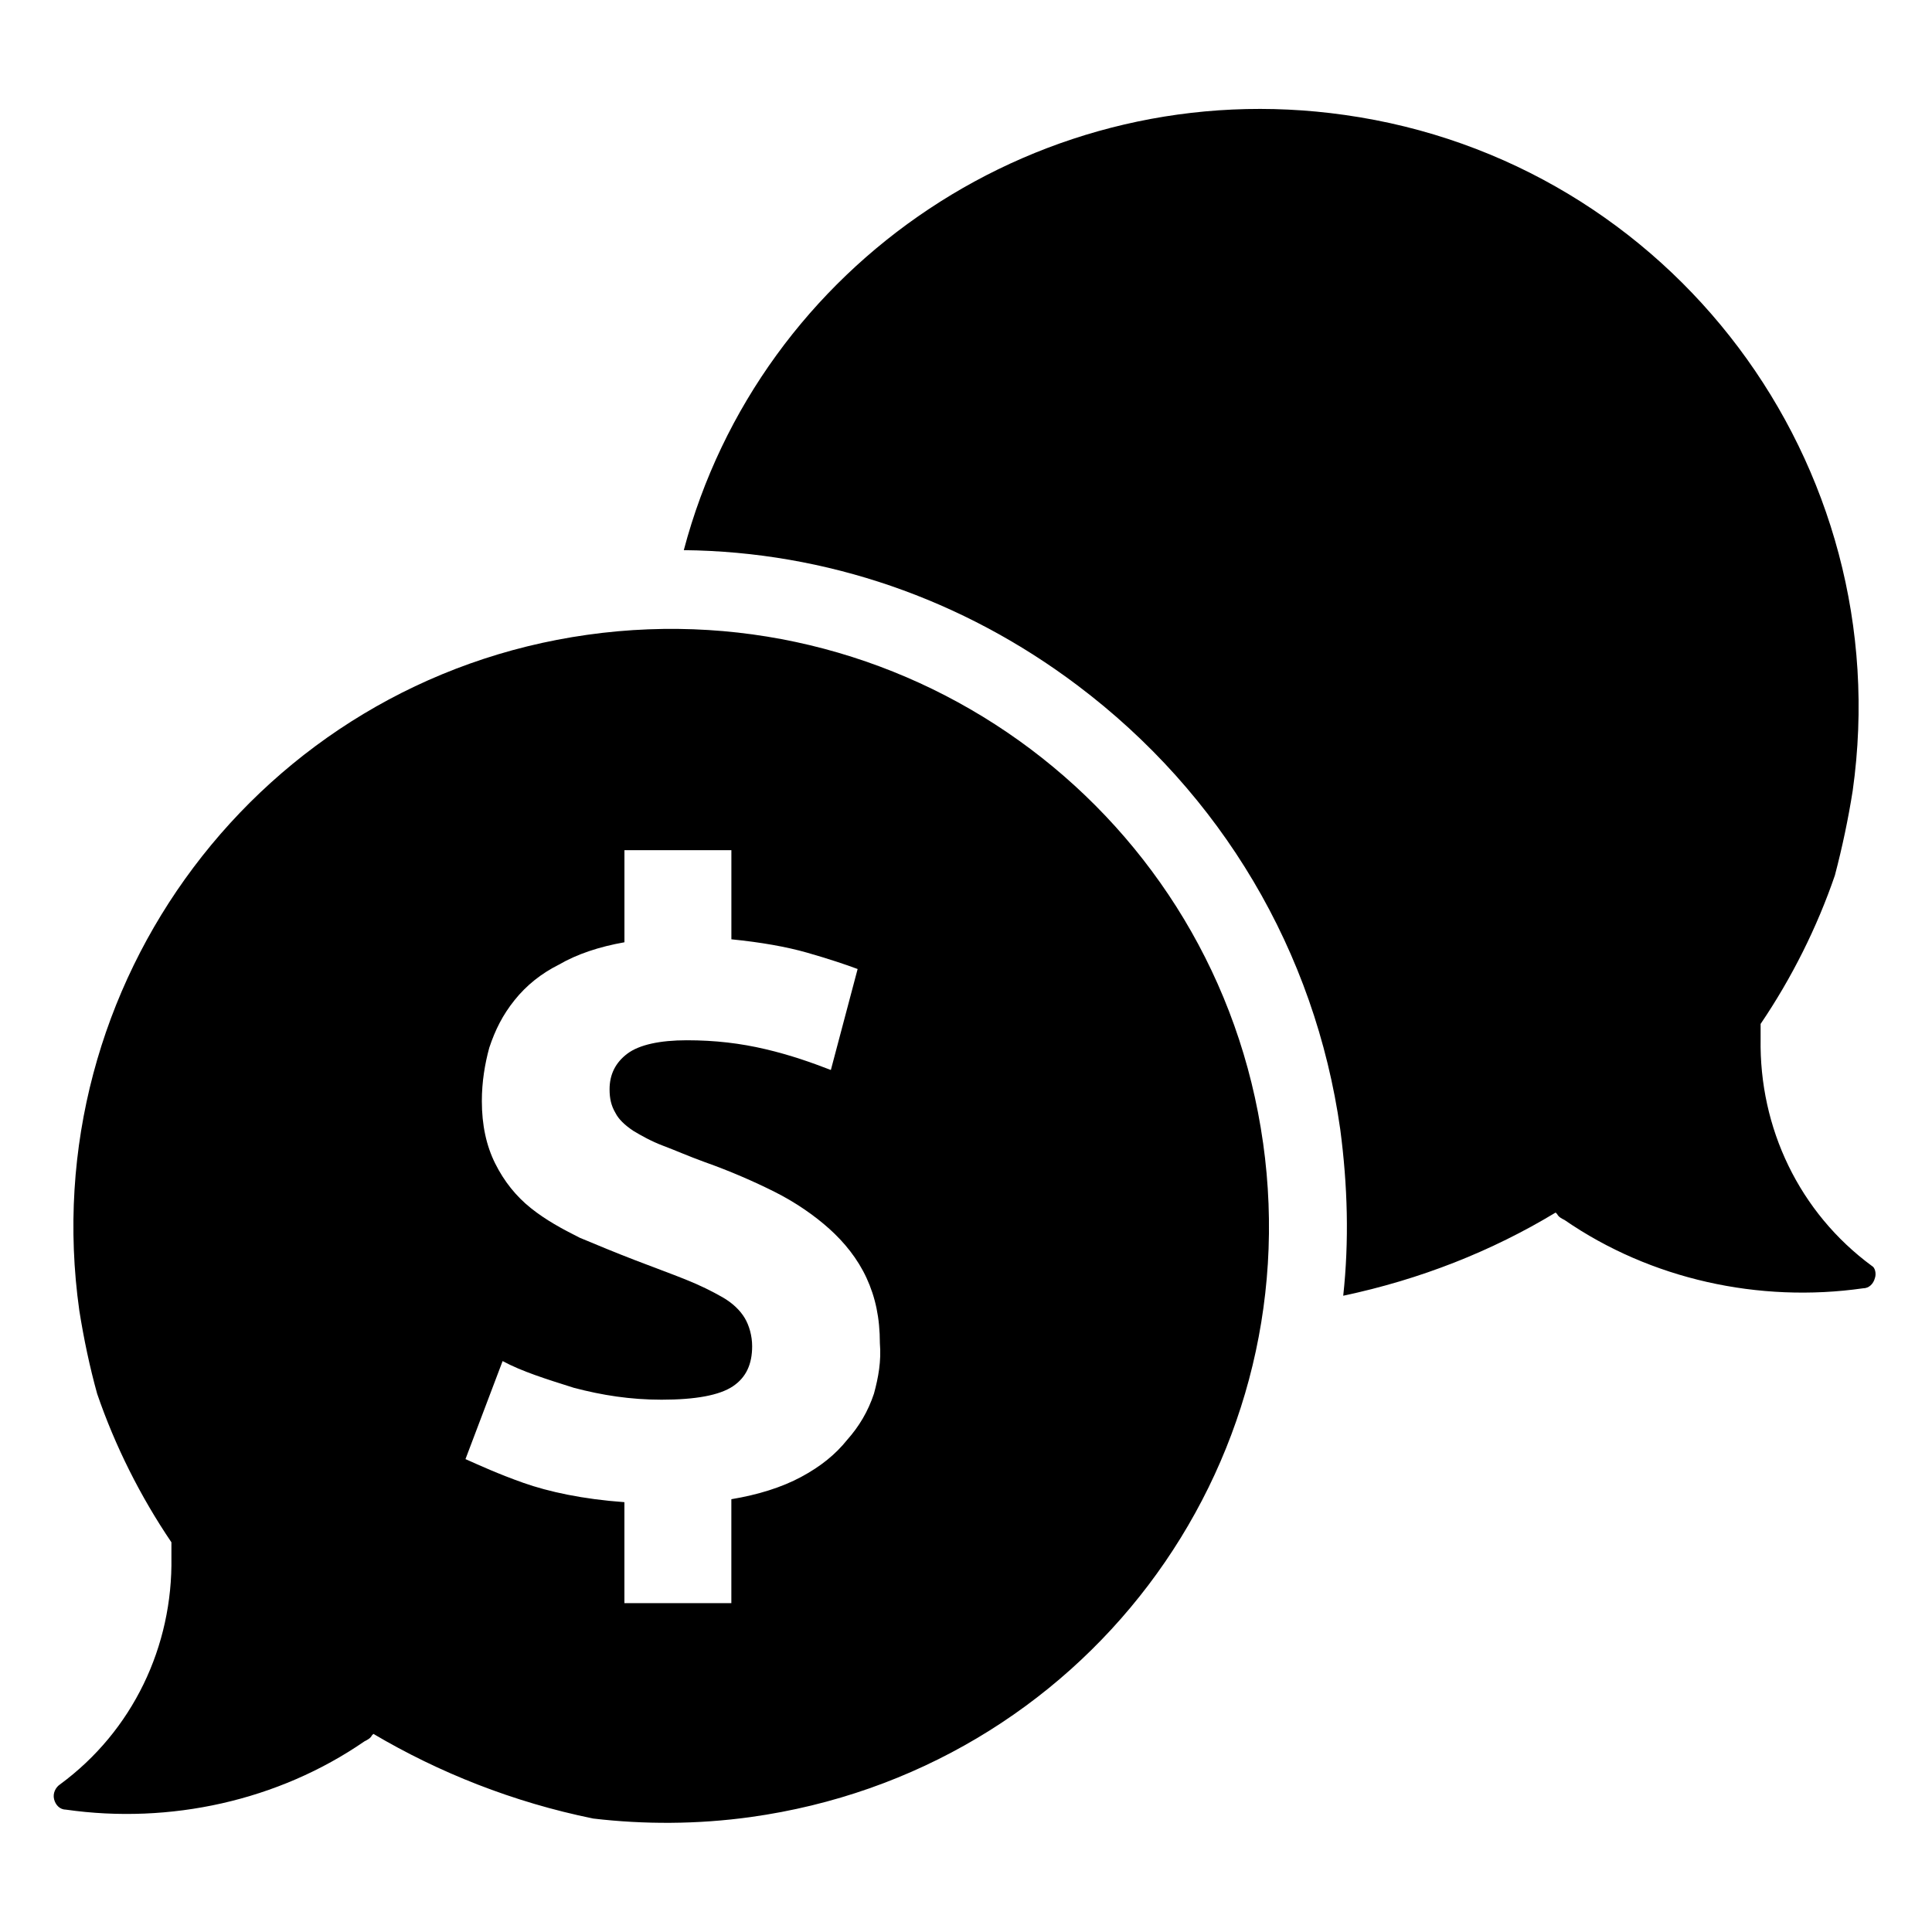 <?xml version="1.0" encoding="UTF-8"?>
<!-- Uploaded to: ICON Repo, www.svgrepo.com, Generator: ICON Repo Mixer Tools -->
<svg fill="#000000" width="800px" height="800px" version="1.1" viewBox="144 144 512 512" xmlns="http://www.w3.org/2000/svg">
 <g>
  <path d="m478.72 446.84c-12.203-86.594-92.496-146.81-179.09-134.61-86.594 12.203-146.81 92.496-134.61 179.09 1.184 7.481 2.758 14.957 4.727 22.043 4.723 13.777 11.414 27.16 19.68 39.359v3.938c0.395 23.617-10.234 46.051-29.52 60.223-1.18 0.789-1.969 2.363-1.574 3.938s1.574 2.754 3.148 2.754c27.551 3.938 56.285-2.363 79.113-18.105 0.789-0.395 1.574-0.789 1.969-1.574l0.395-0.395c17.32 10.234 37 18.105 58.254 22.434 13.383 1.574 27.551 1.574 41.723-0.395 87.77-12.199 147.99-92.102 135.79-178.7zm-103.12 66.52c-1.574 4.723-3.934 8.66-7.082 12.203-3.148 3.938-7.086 7.086-12.203 9.84-5.117 2.754-11.414 4.723-18.5 5.902v27.551h-28.34v-26.766c-11.02-0.789-20.074-2.754-26.766-5.117s-11.809-4.723-15.352-6.297l9.84-25.977c5.117 2.754 11.414 4.723 18.895 7.086 7.477 1.969 14.957 3.148 23.223 3.148 9.055 0 15.352-1.18 18.895-3.543s5.117-5.902 5.117-10.629c0-2.754-0.789-5.512-1.969-7.477-1.18-1.969-3.148-3.938-5.902-5.512-2.754-1.574-5.902-3.148-9.84-4.723s-8.266-3.148-13.383-5.117c-5.117-1.969-9.84-3.938-14.562-5.902-4.723-2.363-9.055-4.723-12.988-7.871-3.938-3.148-7.086-7.086-9.445-11.809-2.363-4.723-3.543-10.234-3.543-16.531 0-5.117 0.789-9.84 1.969-14.168 1.574-4.723 3.543-8.66 6.691-12.594 3.148-3.938 7.086-7.086 11.809-9.445 4.723-2.754 10.629-4.723 17.32-5.902v-24.402h28.34v23.617c7.871 0.789 14.562 1.969 20.074 3.543 5.512 1.574 10.234 3.148 13.383 4.328l-7.094 26.758c-5.117-1.969-10.629-3.938-17.32-5.512-6.691-1.574-13.383-2.363-20.859-2.363-7.086 0-12.594 1.18-15.742 3.543-3.148 2.363-4.723 5.512-4.723 9.445 0 2.363 0.395 4.328 1.574 6.297 0.789 1.574 2.363 3.148 4.723 4.723 1.969 1.18 4.723 2.754 7.871 3.938 3.148 1.18 6.691 2.754 11.02 4.328 6.691 2.363 12.988 5.117 18.5 7.871 5.512 2.754 10.629 6.297 14.562 9.84 3.938 3.543 7.477 7.871 9.84 12.988 2.363 5.117 3.543 10.629 3.543 17.32 0.395 4.727-0.391 9.059-1.574 13.387z"/>
  <path d="m640.88 482.66c-0.395 1.574-1.574 2.754-3.148 2.754-27.551 3.938-56.285-2.363-79.113-18.105-0.789-0.395-1.574-0.789-1.969-1.574l-0.395-0.395c-16.926 10.234-35.816 17.711-56.285 22.043 1.574-14.562 1.18-29.125-0.789-44.082-6.691-47.23-31.488-88.953-69.668-117.69-30.309-22.828-66.52-35.426-104.3-35.816 20.078-75.969 94.859-126.74 175.16-115.33 86.594 12.203 146.81 92.496 134.61 179.09-1.18 7.477-2.754 14.957-4.723 22.434-4.723 13.777-11.414 27.16-19.68 39.359v3.938c-0.395 23.617 10.234 46.051 29.52 60.223 0.785 0.391 1.18 1.965 0.785 3.148z"/>
 </g>
</svg>